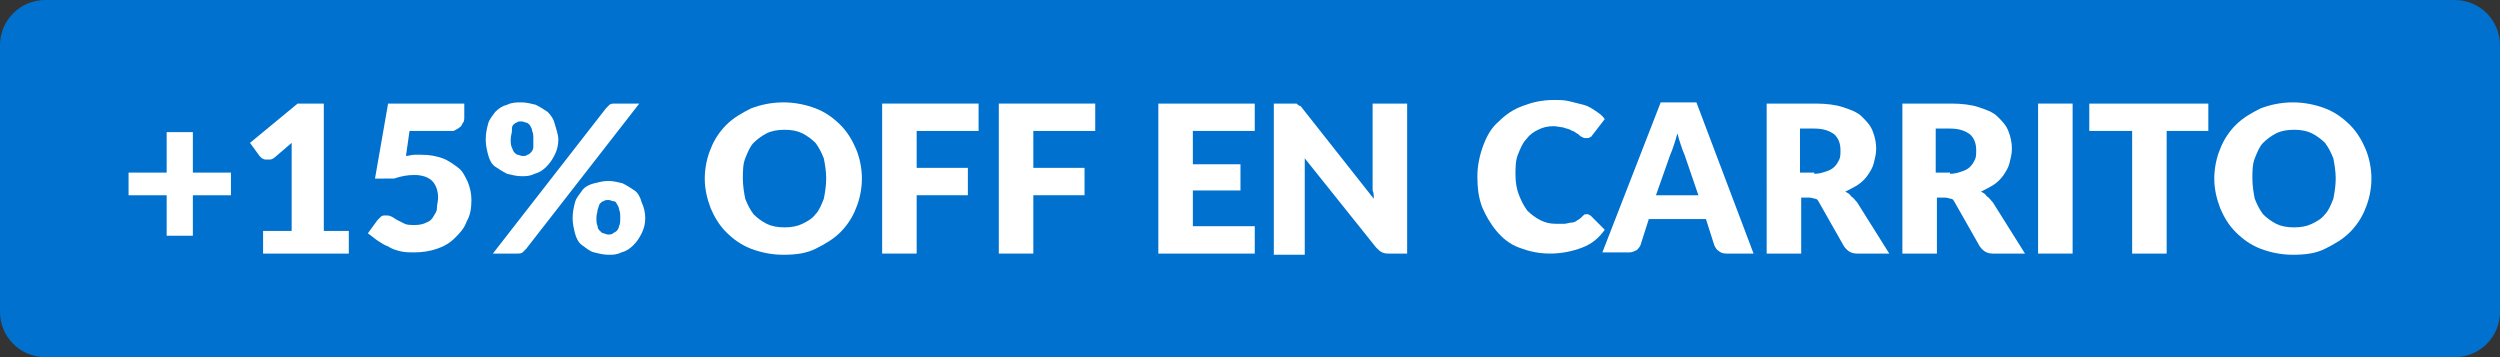 <?xml version="1.0" encoding="utf-8"?>
<!-- Generator: Adobe Illustrator 28.0.0, SVG Export Plug-In . SVG Version: 6.00 Build 0)  -->
<svg version="1.1" id="Capa_1" xmlns="http://www.w3.org/2000/svg" xmlns:xlink="http://www.w3.org/1999/xlink" x="0px" y="0px"
	 viewBox="0 0 210 30" style="enable-background:new 0 0 210 30;" xml:space="preserve">
<rect x="0" y="0" width="210" height="30" fill="#333333" stroke="none"/>
<style type="text/css">
	.st0{fill:#DD0021;}
	.st1{fill:#39C980;}
	.st2{fill:#FFFFFF;}
	.st3{fill:#00337C;}
	.st4{fill:#4737D5;}
	.st5{fill:#4235FA;}
	.st6{fill:#FF0000;}
	.st7{fill:#F37422;}
	.st8{fill:#0071CE;}
	.st9{fill:#0072CE;}
	.st10{fill:#FFCF00;}
	.st11{fill:#FFDE00;}
	.st12{fill:#EC0000;}
	.st13{fill:#56ABE1;}
	.st14{fill:url(#SVGID_1_);}
	.st15{fill:#00095B;}
	.st16{fill:#47BAEC;}
	.st17{fill:#4D4D4D;}
	.st18{fill:#0BA69C;}
	.st19{fill:none;stroke:#FFFFFF;stroke-linecap:round;stroke-linejoin:round;stroke-miterlimit:10;}
	.st20{fill:#5BB8D5;}
	.st21{fill:#FFFFFF;stroke:#006BB3;stroke-width:0.25;stroke-miterlimit:10;}
	.st22{fill:#E3051F;}
	.st23{fill:#006BB3;}
	.st24{fill:#1A3764;}
	.st25{fill:#CC001E;}
	.st26{clip-path:url(#SVGID_00000052077291904568250500000000401279252341170100_);fill:#FFFFFF;}
	.st27{clip-path:url(#SVGID_00000103260687902353851990000014137926383963628732_);fill:#FFFFFF;}
	.st28{fill:#FF2E4C;}
	.st29{fill:#135080;}
	.st30{fill:#115783;stroke:#115783;stroke-width:0.5;stroke-miterlimit:10;}
	.st31{fill:#2E74C9;}
	.st32{fill:#0073D1;}
	.st33{fill:#A8C0E9;}
	.st34{clip-path:url(#SVGID_00000129180491776834112010000002100698265173564054_);fill:#046BB2;}
	.st35{clip-path:url(#SVGID_00000000937233238260759990000006181867207340283822_);fill:#0072CE;}
	.st36{clip-path:url(#SVGID_00000041271506897368861630000013738436735270877104_);fill:#046BB2;}
	.st37{clip-path:url(#SVGID_00000027570176943698992320000011480880478874489022_);fill:#0072CE;}
	.st38{clip-path:url(#SVGID_00000172411950553945647170000000949654636348153218_);fill:#046BB2;}
	.st39{clip-path:url(#SVGID_00000022562444769289163920000018340207950905723069_);fill:#A8C0E9;}
	.st40{clip-path:url(#SVGID_00000019639952195250935920000004931888941854905767_);fill:#046BB2;}
	.st41{clip-path:url(#SVGID_00000005953195274968537140000003008402710440976517_);fill:#A8C0E9;}
	.st42{clip-path:url(#SVGID_00000136390125029468218700000001570709153880595123_);fill:#046BB2;}
	.st43{clip-path:url(#SVGID_00000115472380172755842170000000509691457667694490_);fill:#A8C0E9;}
	.st44{clip-path:url(#SVGID_00000043418781347677587990000013819077119329125532_);fill:#046BB2;}
	.st45{clip-path:url(#SVGID_00000096044865880714575360000000235396446334957490_);fill:#A8C0E9;}
	.st46{clip-path:url(#SVGID_00000102529404870453283180000013809003087460063377_);fill:#046BB2;}
	.st47{clip-path:url(#SVGID_00000075161111277609788950000018114257169493282700_);fill:#A8C0E9;}
	.st48{clip-path:url(#SVGID_00000183947922310970421770000009931335748843206278_);fill:#046BB2;}
	.st49{clip-path:url(#SVGID_00000061449423293941900990000010599089171982427008_);fill:#A8C0E9;}
	.st50{fill:#F8D306;}
	.st51{fill:#DB3B7F;}
	.st52{fill:#000935;}
	.st53{fill:#F4EF3B;}
	.st54{fill:#35287A;}
	.st55{fill:#00FF85;}
	.st56{fill:#00277A;}
	.st57{fill:#001D40;}
	.st58{fill:#D60021;}
	.st59{fill:#005DA6;}
	.st60{fill:#F4CF00;}
	.st61{fill:#0072C7;}
	.st62{fill:#FFFFFF;stroke:#C8C6C6;stroke-miterlimit:1;}
	.st63{fill:#A10202;}
	.st64{fill:#E90029;}
	.st65{fill:#82A3DF;}
	.st66{fill:#EF00B8;}
	.st67{fill:#0071C2;}
	.st68{fill:#BE3B00;}
	.st69{fill:#001C43;}
	.st70{fill:#003D69;}
	.st71{fill:#27BFC4;}
	.st72{fill:#FF5500;}
	.st73{fill:#F29315;}
	.st74{fill:#000400;}
	.st75{fill:#CEE400;}
	.st76{fill:#F950F0;}
	.st77{fill:#31BAEC;}
	.st78{fill:#CBE203;}
	.st79{fill:#0067FD;}
	.st80{fill:#ED00B6;}
	.st81{opacity:0.12;}
	.st82{fill:#9DA31C;}
	.st83{fill:#42B8D3;}
	.st84{fill:#FD9D08;}
	.st85{fill:#F4DA58;}
	.st86{fill:#232323;}
	.st87{fill:#37DD8A;}
	.st88{fill:#F458AA;}
	.st89{fill:#39DB88;}
	.st90{fill:#3C0D7D;}
	.st91{fill:#701CDD;}
	.st92{fill:#3F6FFA;}
	.st93{fill:#E80029;}
	.st94{fill:#00F170;}
	.st95{fill:#FFA200;}
	.st96{fill:#0056AF;}
	.st97{fill:#FFC733;}
	.st98{fill:#00A19B;}
	.st99{fill:#E00521;}
	.st100{fill:#FDC600;}
	.st101{fill:#56F0F0;}
	.st102{fill:#0072CA;}
	.st103{fill:none;}
	.st104{fill:#F9C200;}
	.st105{fill:url(#SVGID_00000160176983017616967500000004548869995817734318_);}
	.st106{fill:#FF9A00;}
	.st107{fill:#F5D62F;}
	.st108{fill:#5019FE;}
	.st109{fill:#0072CD;stroke:#FFFFFF;stroke-width:0.498;stroke-miterlimit:10;}
	.st110{fill:#1D1D1B;}
	.st111{fill:#EFF1F0;}
	.st112{fill:#0072CC;}
	.st113{fill:#010202;}
	.st114{fill:#A12FB6;}
	.st115{fill:#A92535;}
	.st116{fill:#0072CB;}
	.st117{fill:#EFAE2F;}
	.st118{fill:#E20521;}
	.st119{fill:#CFDCF3;}
	.st120{fill:#5F9AD6;}
	.st121{fill:#FEDF81;}
	.st122{fill:#A55F3E;}
	.st123{fill:#E1A510;}
	.st124{fill:#F8C148;}
	.st125{fill:#F34336;}
	.st126{fill:#A65F3E;}
	.st127{fill:#FA6400;}
	.st128{fill:#FFFFFF;stroke:#FFFFFF;stroke-miterlimit:10;}
	.st129{fill:#161616;}
	.st130{fill:#FF7500;}
	.st131{fill:#FE8E00;}
	.st132{fill:#C59361;}
	.st133{fill:#757575;}
	.st134{fill:#F5BB41;}
	.st135{fill:#98986A;}
	.st136{fill:#949369;}
	.st137{fill:#888767;}
	.st138{fill:#9C9C6B;}
	.st139{fill:#8D8C68;}
	.st140{fill:#A0A06C;}
	.st141{fill:#909069;}
	.st142{fill:#A4A46C;}
	.st143{fill:#807F65;}
	.st144{fill:#838366;}
	.st145{fill:#7B7A64;}
	.st146{fill:#767563;}
	.st147{fill:#6B6A60;}
	.st148{fill:#CBC990;}
	.st149{fill:#727162;}
	.st150{fill:#6F6F61;}
	.st151{fill:#DBDA91;}
	.st152{fill:#D3D291;}
	.st153{fill:#C1C092;}
	.st154{fill:#606057;}
	.st155{fill:#727272;}
	.st156{fill:#212121;}
	.st157{fill:#C0BE8F;}
	.st158{fill:#BAB98E;}
	.st159{fill:#B2B08C;}
	.st160{fill:#ABAA8B;}
	.st161{fill:#9F9E87;}
	.st162{fill:#A5A389;}
	.st163{fill:#8A8980;}
	.st164{fill:#80807A;}
	.st165{fill:#989785;}
	.st166{fill:#919182;}
	.st167{fill:#FEE26C;}
	.st168{fill:#232322;}
	.st169{fill:#3F3A3B;}
	.st170{stroke:#000000;stroke-width:1.316;stroke-miterlimit:10;}
	.st171{fill:#FBD600;}
	.st172{fill:#EA0029;}
	.st173{fill:#0072C3;}
	.st174{fill:#4737D8;}
	.st175{fill:url(#SVGID_00000096056420678168905280000016667599480116351665_);}
	.st176{fill:url(#SVGID_00000086670013923038229610000018378093150045981079_);}
	.st177{fill:#FF9F06;}
	.st178{fill:#F158A7;}
	.st179{fill:#F1D859;}
	.st180{fill:#000033;}
	.st181{fill:#4737D8;stroke:#4737D8;stroke-width:0.5;stroke-miterlimit:10;}
	.st182{fill:#4737C6;}
	.st183{fill:#DF5895;}
	.st184{fill:#DFC659;}
	.st185{fill:#39D885;}
	.st186{fill:#F1F3F2;}
	.st187{fill:#FAB81D;}
	.st188{fill:#FBB91E;}
	.st189{fill:#FBB91F;}
	.st190{fill:#FBBA1E;}
	.st191{fill:#FAB91D;}
	.st192{fill:#FBBA1F;}
	.st193{fill:#FCBD26;}
	.st194{fill:#FBBE29;}
	.st195{fill:#F6BF28;}
	.st196{fill:#F7BF26;}
	.st197{fill:#FCBE25;}
	.st198{fill:#FCC22E;}
	.st199{fill:#F8B821;}
	.st200{fill:#FDCA39;}
	.st201{fill:#F4BA1D;}
	.st202{fill:#F7B61F;}
	.st203{fill:#F6C232;}
	.st204{fill:#F5BA1C;}
	.st205{fill:#F8C430;}
	.st206{fill:#F7B721;}
	.st207{fill:#F8B720;}
	.st208{fill:#F9CA3F;}
	.st209{fill:#F7C029;}
	.st210{fill:#FDBF29;}
	.st211{fill:#F6B61F;}
	.st212{fill:#F6BB1F;}
	.st213{fill:#F2BA23;}
	.st214{fill:#F6C02D;}
	.st215{fill:#FBBD2C;}
	.st216{fill:#FBBD2B;}
	.st217{fill:#FABD2B;}
	.st218{fill:#F5B723;}
	.st219{fill:#F6B622;}
	.st220{fill:#FABD2C;}
	.st221{fill:#FBC02A;}
	.st222{fill:#FBBD2D;}
	.st223{fill:#F3BC2A;}
	.st224{fill:#F3B826;}
	.st225{fill:#FAC12F;}
	.st226{fill:#FBBE2D;}
	.st227{fill:#F8BF30;}
	.st228{fill:#F1B923;}
	.st229{fill:#F3BE2F;}
	.st230{fill:#EEB620;}
	.st231{fill:#FBBE31;}
	.st232{fill:#EFB927;}
	.st233{fill:#EFB620;}
	.st234{fill:#F0B822;}
	.st235{fill:#F5B623;}
	.st236{fill:#F6B724;}
	.st237{fill:#F4BB28;}
	.st238{fill:#F3B625;}
	.st239{fill:#F7B71A;}
	.st240{fill:#FBBA21;}
	.st241{fill:#F9BB22;}
	.st242{fill:#F6B720;}
	.st243{fill:#F6BA20;}
	.st244{fill:#FBC223;}
	.st245{fill:#FABE22;}
	.st246{fill:#FBBC20;}
	.st247{fill:#FBBA22;}
	.st248{fill:#F8BC27;}
	.st249{fill:#F9C432;}
	.st250{fill:#FCC52B;}
	.st251{fill:#F8B721;}
	.st252{fill:#FBC730;}
	.st253{fill:#FBC537;}
	.st254{fill:#F6BE2E;}
	.st255{fill:#FCBF21;}
	.st256{fill:#FAC022;}
	.st257{fill:#F7BB25;}
	.st258{fill:#FCBE2C;}
	.st259{fill:#F4B41F;}
	.st260{fill:#FCBD27;}
	.st261{fill:#F8BA24;}
	.st262{fill:#F5B718;}
	.st263{fill:#F5B91B;}
	.st264{fill:#F4B71A;}
	.st265{fill:#FABE25;}
	.st266{fill:#F7C02D;}
	.st267{fill:#FBDD5F;}
	.st268{fill:#FDCF40;}
	.st269{fill:#FCD74E;}
	.st270{fill:#FCDA58;}
	.st271{fill:#FCDA52;}
	.st272{fill:#FDC632;}
	.st273{fill:#FBD145;}
	.st274{fill:#F8BC25;}
	.st275{fill:#FCBB21;}
	.st276{fill:#FCBD25;}
	.st277{fill:#FBC435;}
	.st278{fill:#F3B624;}
	.st279{fill:#FAC837;}
	.st280{fill:#FAC940;}
	.st281{fill:#F7C32E;}
	.st282{fill:#F5BD22;}
	.st283{fill:#F2BE2B;}
	.st284{fill:#F7C533;}
	.st285{fill:#FBC22B;}
	.st286{fill:#FBC432;}
	.st287{fill:#FBC12A;}
	.st288{fill:#FCBE26;}
	.st289{fill:#F9BD29;}
	.st290{fill:#FCC132;}
	.st291{fill:#FDD448;}
	.st292{fill:#F7B519;}
	.st293{fill:#F4C839;}
	.st294{fill:#F1B61B;}
	.st295{fill:#FBBD2A;}
	.st296{fill:#F8C836;}
	.st297{fill:#F7C93A;}
	.st298{fill:#F6C83A;}
	.st299{fill:#FCC02B;}
	.st300{fill:#FCBC25;}
	.st301{fill:#F5BD24;}
	.st302{fill:#EBB620;}
	.st303{fill:#EEB315;}
	.st304{fill:#F8CA38;}
	.st305{fill:#EFC02E;}
	.st306{fill:#F8C734;}
	.st307{fill:#F3C433;}
	.st308{fill:#F8BB26;}
	.st309{fill:#FCC233;}
	.st310{fill:#FBBC26;}
	.st311{fill:#FABC2B;}
	.st312{fill:#F4B91E;}
	.st313{fill:#F6BB21;}
	.st314{fill:#FBC73E;}
	.st315{fill:#F7D047;}
	.st316{fill:#F2B41A;}
	.st317{fill:#F4B51E;}
	.st318{fill:#F7BB29;}
	.st319{fill:#FCBB22;}
	.st320{fill:#F6BA25;}
	.st321{fill:#F6BD25;}
	.st322{fill:#FAC02A;}
	.st323{fill:#FAC030;}
	.st324{fill:#F2BA29;}
	.st325{fill:#FBC437;}
	.st326{fill:#F6B71B;}
	.st327{fill:#F8BC23;}
	.st328{fill:#F8BA20;}
	.st329{fill:#F8BE2D;}
	.st330{fill:#F9BF30;}
	.st331{fill:#F9BF2E;}
	.st332{fill:#F1B31D;}
	.st333{fill:#FBBC24;}
	.st334{fill:#FBC028;}
	.st335{fill:#F6BF2B;}
	.st336{fill:#FCC837;}
	.st337{fill:#F5B41E;}
	.st338{fill:#FBC233;}
	.st339{fill:#FCBB24;}
	.st340{fill:#FBC73C;}
	.st341{fill:#FBCE45;}
	.st342{fill:#FBBC2B;}
	.st343{fill:#FAC938;}
	.st344{fill:#FABD2D;}
	.st345{fill:#F5C63D;}
	.st346{fill:#FCC224;}
	.st347{fill:#F7C026;}
	.st348{fill:#FCC627;}
	.st349{fill:#E8A80C;}
	.st350{fill:#F7C02C;}
	.st351{fill:#FCC331;}
	.st352{fill:#FCC635;}
	.st353{fill:#FCC12C;}
	.st354{fill:#FCC02C;}
	.st355{fill:#FBC436;}
	.st356{fill:#F3B515;}
	.st357{fill:#F4BC23;}
	.st358{fill:#F5BD27;}
	.st359{fill:#FBC42E;}
	.st360{fill:#FBCC41;}
	.st361{fill:#F7C73C;}
	.st362{fill:#F2C137;}
	.st363{fill:#F1B823;}
	.st364{fill:#FCE26C;}
	.st365{fill:#FCE066;}
	.st366{fill:#F9C638;}
	.st367{fill:#FACB3E;}
	.st368{fill:#FCC431;}
	.st369{fill:#F8C02F;}
	.st370{fill:#FBC941;}
	.st371{fill:#FACB3B;}
	.st372{fill:#FACC43;}
	.st373{fill:#EFC136;}
	.st374{fill:#ECB823;}
	.st375{fill:#E8B82A;}
	.st376{fill:#F9CC3D;}
	.st377{fill:#F8CC3F;}
	.st378{fill:#FBC837;}
	.st379{fill:#F3B521;}
	.st380{fill:#FBBE2F;}
	.st381{fill:#F1B014;}
	.st382{fill:#F9CE46;}
	.st383{fill:#EAB41C;}
	.st384{fill:#EAB013;}
	.st385{fill:#F9CB3B;}
	.st386{fill:#F9CE3F;}
	.st387{fill:#F7CD42;}
	.st388{fill:#F3B014;}
	.st389{fill:#EBBA27;}
	.st390{fill:#E5B31C;}
	.st391{fill:#ECAB0F;}
	.st392{fill:#E4AE13;}
	.st393{fill:#FACF42;}
	.st394{fill:#F9CC3C;}
	.st395{fill:#F1C435;}
	.st396{fill:#FCC12B;}
	.st397{fill:#FCC234;}
	.st398{fill:#F4B826;}
	.st399{fill:#FBC639;}
	.st400{fill:#FCC535;}
	.st401{fill:#F8C138;}
	.st402{fill:#F4B82A;}
	.st403{fill:#FBC029;}
	.st404{fill:#F8BF2E;}
	.st405{fill:#F3B221;}
	.st406{fill:#FBE577;}
	.st407{fill:#F3BA23;}
	.st408{fill:#F5B91E;}
	.st409{fill:#FAD852;}
	.st410{fill:#F9D449;}
	.st411{fill:#F9D247;}
	.st412{fill:#F4B517;}
	.st413{fill:#F6BA26;}
	.st414{fill:#F6BB27;}
	.st415{fill:#F8BF28;}
	.st416{fill:#FAC029;}
	.st417{fill:#FAC131;}
	.st418{fill:#F6C12E;}
	.st419{fill:#F9C12E;}
	.st420{fill:#F6BB22;}
	.st421{fill:#F6BD26;}
	.st422{fill:#F1B21D;}
	.st423{fill:#F2B622;}
	.st424{fill:#FAC12B;}
	.st425{fill:#BB8A01;}
	.st426{fill:#C99401;}
	.st427{fill:#FAC32C;}
	.st428{fill:#FBC729;}
	.st429{fill:#FAC835;}
	.st430{fill:#FAC536;}
	.st431{fill:#F5C22E;}
	.st432{fill:#FCCD42;}
	.st433{fill:#F4C12F;}
	.st434{fill:#ECAB10;}
	.st435{fill:#E6A70C;}
	.st436{fill:#CD9C10;}
	.st437{fill:#FCCE3A;}
	.st438{fill:#FCD143;}
	.st439{fill:#FCD34F;}
	.st440{fill:#FBD14D;}
	.st441{fill:#F3B723;}
	.st442{fill:#FBB921;}
	.st443{fill:#FBC629;}
	.st444{fill:#FCC92C;}
	.st445{fill:#F9C62C;}
	.st446{fill:#E3A408;}
	.st447{fill:#E6A60A;}
	.st448{fill:#D99D01;}
	.st449{fill:#FCC72F;}
	.st450{fill:#BA8A01;}
	.st451{fill:#FCC736;}
	.st452{fill:#C39001;}
	.st453{fill:#D09801;}
	.st454{fill:#FBC330;}
	.st455{fill:#FCC941;}
	.st456{fill:#F6C131;}
	.st457{fill:#F5BE2D;}
	.st458{fill:#FBD149;}
	.st459{fill:#FCCE3F;}
	.st460{fill:#F9D14D;}
	.st461{fill:#F7CE4B;}
	.st462{fill:#F7C437;}
	.st463{fill:#F8CA41;}
	.st464{fill:#FCEA8B;}
	.st465{fill:#FBEC95;}
	.st466{fill:#FBE781;}
	.st467{fill:#FCC93D;}
	.st468{fill:#F3BE2C;}
	.st469{fill:#FAD24D;}
	.st470{fill:#FCCB3C;}
	.st471{fill:#F8C83C;}
	.st472{fill:#FCD34D;}
	.st473{fill:#FCD047;}
	.st474{fill:#FCCE42;}
	.st475{fill:#F4CB40;}
	.st476{fill:#E0AC15;}
	.st477{fill:#E5AF16;}
	.st478{fill:#E2AB0F;}
	.st479{fill:#DFAB11;}
	.st480{fill:#E2AF16;}
	.st481{fill:#DEA70A;}
	.st482{fill:#F8D045;}
	.st483{fill:#FCC32F;}
	.st484{fill:#FBBF2A;}
	.st485{fill:#FBC736;}
	.st486{fill:#FBC433;}
	.st487{fill:#FBC93E;}
	.st488{fill:#FAC93A;}
	.st489{fill:#FCC840;}
	.st490{fill:#FCC83A;}
	.st491{fill:#FCCA44;}
	.st492{fill:#FBC640;}
	.st493{fill:#FCC742;}
	.st494{fill:#FCC841;}
	.st495{fill:#FCCA46;}
	.st496{fill:#FAC12D;}
	.st497{fill:#FAC431;}
	.st498{fill:#FAEE9F;}
	.st499{fill:#F2BB2B;}
	.st500{fill:#F0BA2A;}
	.st501{fill:#F6C034;}
	.st502{fill:#FAD54A;}
	.st503{fill:#FADC59;}
	.st504{fill:#F9DB5C;}
	.st505{fill:#F6D24F;}
	.st506{fill:#F7DA5E;}
	.st507{fill:#FAD751;}
	.st508{fill:#EFB11B;}
	.st509{fill:#EFB21B;}
	.st510{fill:#F7C12C;}
	.st511{fill:#FAC432;}
	.st512{fill:#F7C735;}
	.st513{fill:#F4CC40;}
	.st514{fill:#F6C835;}
	.st515{fill:#FBC83F;}
	.st516{fill:#FCC633;}
	.st517{fill:#F6C63A;}
	.st518{fill:#B48605;}
	.st519{fill:#B88905;}
	.st520{fill:#B68703;}
	.st521{fill:#D6A104;}
	.st522{fill:#DBA105;}
	.st523{fill:#FBC32F;}
	.st524{fill:#FBC92E;}
	.st525{fill:#FBCC32;}
	.st526{fill:#F3BE28;}
	.st527{fill:#F5BD2E;}
	.st528{fill:#E0A408;}
	.st529{fill:#FAD14B;}
	.st530{fill:#FCD142;}
	.st531{fill:#FCD55A;}
	.st532{fill:#FAD55A;}
	.st533{fill:#FBD256;}
	.st534{fill:#FAD35F;}
	.st535{fill:#FCCD31;}
	.st536{fill:#FCD035;}
	.st537{fill:#FDCA31;}
	.st538{fill:#FBCC30;}
	.st539{fill:#F9CE37;}
	.st540{fill:#DDA104;}
	.st541{fill:#FCC533;}
	.st542{fill:#FCC92F;}
	.st543{fill:#B48604;}
	.st544{fill:#B58806;}
	.st545{fill:#CA9401;}
	.st546{fill:#F3C136;}
	.st547{fill:#F3C033;}
	.st548{fill:#F6C136;}
	.st549{fill:#FBD551;}
	.st550{fill:#F8D151;}
	.st551{fill:#F8D254;}
	.st552{fill:#F8CB44;}
	.st553{fill:#F8CE47;}
	.st554{fill:#F6C63C;}
	.st555{fill:#F8C940;}
	.st556{fill:#FAE782;}
	.st557{fill:#FAD04D;}
	.st558{fill:#FBD960;}
	.st559{fill:#FCD452;}
	.st560{fill:#F6CC44;}
	.st561{fill:#FCCB3E;}
	.st562{fill:#FCCF49;}
	.st563{fill:#FCDA56;}
	.st564{fill:#FCD751;}
	.st565{fill:#FCD657;}
	.st566{fill:#F6D04B;}
	.st567{fill:#F9D04B;}
	.st568{fill:#DCA60A;}
	.st569{fill:#E0A308;}
	.st570{fill:#DCA80A;}
	.st571{fill:#F5BD2F;}
	.st572{fill:#F9C534;}
	.st573{fill:#F5C439;}
	.st574{fill:#FBCD42;}
	.st575{fill:#FACC3C;}
	.st576{fill:#FCCD4B;}
	.st577{fill:#FCCF46;}
	.st578{fill:#F7C332;}
	.st579{fill:#F5C131;}
	.st580{fill:#F6C43B;}
	.st581{fill:#EEB92B;}
	.st582{fill:#FBDF5F;}
	.st583{fill:#FBE063;}
	.st584{fill:#F8E06A;}
	.st585{fill:#F2D459;}
	.st586{fill:#FADA58;}
	.st587{fill:#F1CD47;}
	.st588{fill:#F9DD61;}
	.st589{fill:#FAE56F;}
	.st590{fill:#F9E068;}
	.st591{fill:#FAC736;}
	.st592{fill:#FCCC45;}
	.st593{fill:#FACB3C;}
	.st594{fill:#F8CB3B;}
	.st595{fill:#FBD53E;}
	.st596{fill:#F9CE41;}
	.st597{fill:#FCDB45;}
	.st598{fill:#F7D752;}
	.st599{fill:#F2C034;}
	.st600{fill:#FCC838;}
	.st601{fill:#FBCB3D;}
	.st602{fill:#FCD04B;}
	.st603{fill:#FBCF43;}
	.st604{fill:#B98800;}
	.st605{fill:#B88800;}
	.st606{fill:#D8A203;}
	.st607{fill:#D99E03;}
	.st608{fill:#FBD44F;}
	.st609{fill:#FCD55B;}
	.st610{fill:#F3C837;}
	.st611{fill:#FCD667;}
	.st612{fill:#FDD660;}
	.st613{fill:#FCD86A;}
	.st614{fill:#FBD666;}
	.st615{fill:#FCD66C;}
	.st616{fill:#F7BE2C;}
	.st617{fill:#FCCD35;}
	.st618{fill:#FCD13C;}
	.st619{fill:#FDCB35;}
	.st620{fill:#FCD136;}
	.st621{fill:#FCCB3D;}
	.st622{fill:#FAD65D;}
	.st623{fill:#F9D24C;}
	.st624{fill:#FBD652;}
	.st625{fill:#FAD556;}
	.st626{fill:#F9D45A;}
	.st627{fill:#F6CA42;}
	.st628{fill:#F3C237;}
	.st629{fill:#EEBD32;}
	.st630{fill:#F2C23B;}
	.st631{fill:#FDDE62;}
	.st632{fill:#FBDC5C;}
	.st633{fill:#F9D864;}
	.st634{fill:#FADB6B;}
	.st635{fill:#FDDE67;}
	.st636{fill:#FBDB69;}
	.st637{fill:#FCDB60;}
	.st638{fill:#F3CC47;}
	.st639{fill:#F4C63F;}
	.st640{fill:#FCD753;}
	.st641{fill:#FCD44D;}
	.st642{fill:#FBDA5E;}
	.st643{fill:#FCCF44;}
	.st644{fill:#F4C239;}
	.st645{fill:#FCC634;}
	.st646{fill:#FDC93B;}
	.st647{fill:#FCC330;}
	.st648{fill:#FCC83E;}
	.st649{fill:#F4BA2B;}
	.st650{fill:#F4BC2C;}
	.st651{fill:#F9CD47;}
	.st652{fill:#FBD147;}
	.st653{fill:#FBCE46;}
	.st654{fill:#FCD151;}
	.st655{fill:#FCD251;}
	.st656{fill:#FCD14C;}
	.st657{fill:#F2C239;}
	.st658{fill:#EFBA2F;}
	.st659{fill:#FBE368;}
	.st660{fill:#F9E67B;}
	.st661{fill:#FAE678;}
	.st662{fill:#FCE979;}
	.st663{fill:#FBE873;}
	.st664{fill:#F8CC43;}
	.st665{fill:#FBD54B;}
	.st666{fill:#F9D54D;}
	.st667{fill:#FCD044;}
	.st668{fill:#F7CB3C;}
	.st669{fill:#FBD84C;}
	.st670{fill:#FBD246;}
	.st671{fill:#FADE4F;}
	.st672{fill:#F9E057;}
	.st673{fill:#FAE364;}
	.st674{fill:#F9DC5A;}
	.st675{fill:#FAD954;}
	.st676{fill:#F5DC5B;}
	.st677{fill:#FDC430;}
	.st678{fill:#FDC634;}
	.st679{fill:#FCD447;}
	.st680{fill:#FCD248;}
	.st681{fill:#FCC73E;}
	.st682{fill:#F9C232;}
	.st683{fill:#F4D067;}
	.st684{fill:#FBC937;}
	.st685{fill:#F5C331;}
	.st686{fill:#F9D75E;}
	.st687{fill:#FBD44C;}
	.st688{fill:#FBD54F;}
	.st689{fill:#F0C239;}
	.st690{fill:#FCDF67;}
	.st691{fill:#FADB66;}
	.st692{fill:#FADE71;}
	.st693{fill:#FCE174;}
	.st694{fill:#FBDF6B;}
	.st695{fill:#FDE26D;}
	.st696{fill:#FDE269;}
	.st697{fill:#FCD559;}
	.st698{fill:#F9D255;}
	.st699{fill:#F8C436;}
	.st700{fill:#FCCC3F;}
	.st701{fill:#F8D04C;}
	.st702{fill:#FCD454;}
	.st703{fill:#FCD45B;}
	.st704{fill:#FCD45C;}
	.st705{fill:#FBD361;}
	.st706{fill:#FCEB7F;}
	.st707{fill:#F3DE6E;}
	.st708{fill:#F3E073;}
	.st709{fill:#FCD850;}
	.st710{fill:#FCD954;}
	.st711{fill:#FDC93A;}
	.st712{fill:#FCCE40;}
	.st713{fill:#FCDF58;}
	.st714{fill:#FCD84F;}
	.st715{fill:#F4CA3D;}
	.st716{fill:#FBD64C;}
	.st717{fill:#FCE35F;}
	.st718{fill:#FCE767;}
	.st719{fill:#F8E15F;}
	.st720{fill:#FBDF5E;}
	.st721{fill:#FBE66B;}
	.st722{fill:#FDE163;}
	.st723{fill:#F7E26B;}
	.st724{fill:#FADE64;}
	.st725{fill:#FDE873;}
	.st726{fill:#FBE970;}
	.st727{fill:#FCDD5A;}
	.st728{fill:#FBD656;}
	.st729{fill:#FADF77;}
	.st730{fill:#FBE172;}
	.st731{fill:#FBE679;}
	.st732{fill:#FCE474;}
	.st733{fill:#FAE17D;}
	.st734{fill:#FCE47E;}
	.st735{fill:#FCD75F;}
	.st736{fill:#F6D25B;}
	.st737{fill:#FBD760;}
	.st738{fill:#FBD65B;}
	.st739{fill:#F7CC46;}
	.st740{fill:#F8C93C;}
	.st741{fill:#FCD560;}
	.st742{fill:#FBD765;}
	.st743{fill:#FCD666;}
	.st744{fill:#F8D56B;}
	.st745{fill:#FCD872;}
	.st746{fill:#FCED85;}
	.st747{fill:#F9D95C;}
	.st748{fill:#FBD245;}
	.st749{fill:#FCD247;}
	.st750{fill:#F5D249;}
	.st751{fill:#FCD953;}
	.st752{fill:#FCD44C;}
	.st753{fill:#FCDE5C;}
	.st754{fill:#F4DC59;}
	.st755{fill:#FBE96B;}
	.st756{fill:#FDE365;}
	.st757{fill:#FCE673;}
	.st758{fill:#FBD654;}
	.st759{fill:#FCEB76;}
	.st760{fill:#FBED77;}
	.st761{fill:#F3CD4D;}
	.st762{fill:#FAE37A;}
	.st763{fill:#FBE57E;}
	.st764{fill:#FCE580;}
	.st765{fill:#FAE383;}
	.st766{fill:#FAE689;}
	.st767{fill:#FCE988;}
	.st768{fill:#F9D462;}
	.st769{fill:#FBD866;}
	.st770{fill:#F3CF57;}
	.st771{fill:#F3CE51;}
	.st772{fill:#FCDA70;}
	.st773{fill:#F4D367;}
	.st774{fill:#FCD86B;}
	.st775{fill:#FBDB77;}
	.st776{fill:#FBDB73;}
	.st777{fill:#FCDA76;}
	.st778{fill:#FBEE7C;}
	.st779{fill:#FBE784;}
	.st780{fill:#FBE982;}
	.st781{fill:#FCE993;}
	.st782{fill:#FCE98B;}
	.st783{fill:#F8E790;}
	.st784{fill:#FCEB8D;}
	.st785{fill:#F3E487;}
	.st786{fill:#FCED94;}
	.st787{fill:#F3D36D;}
	.st788{fill:#F8E88F;}
	.st789{fill:#FCEB9E;}
	.st790{fill:#FCEE9A;}
	.st791{fill:#FBEA98;}
	.st792{fill:#FAEA94;}
	.st793{fill:#FBECA2;}
	.st794{fill:#F8E798;}
	.st795{fill:#F8E99C;}
	.st796{fill:#FBEC96;}
	.st797{fill:#FCEFA0;}
	.st798{fill:#FCED98;}
	.st799{fill:#FDEFA9;}
	.st800{fill:#F9EDA2;}
	.st801{fill:#FDF1A6;}
	.st802{fill:#F9EA9C;}
	.st803{fill:#FCF0AF;}
	.st804{fill:#FAF0AA;}
	.st805{fill:#F4E79E;}
	.st806{fill:#F3E49A;}
	.st807{fill:#F4E594;}
	.st808{fill:#FDF3AE;}
	.st809{fill:#FDF2B4;}
	.st810{fill:#FBF0A7;}
	.st811{fill:#FDF4B3;}
	.st812{fill:#F3E7A0;}
	.st813{fill:#FDF4B7;}
	.st814{fill:#FEF5BB;}
	.st815{fill:#FDF7BD;}
	.st816{fill:#FDF7C1;}
	.st817{fill:#FEF8C6;}
	.st818{fill:#FC0006;}
	.st819{fill:#FCD735;}
	.st820{fill:#F3B300;}
	.st821{fill:#FEED58;}
</style>
<path class="st8" d="M3.8,0h202.4c2.1,0,3.8,1.7,3.8,3.8v22.4c0,2.1-1.7,3.8-3.8,3.8H3.8C1.7,30,0,28.3,0,26.2V3.8
	C0,1.7,1.7,0,3.8,0z"/>
<g>
	<g>
		<path class="st2" d="M19.4,16.4h-3.2v3.4H14v-3.4h-3.2v-1.9H14v-3.4h2.2v3.4h3.2V16.4z"/>
		<path class="st2" d="M29.3,19.4v1.9h-7.2v-1.9h2.4V13c0-0.2,0-0.3,0-0.5c0-0.2,0-0.3,0-0.5l-1.4,1.2c-0.1,0.1-0.3,0.2-0.4,0.2
			s-0.2,0-0.4,0s-0.2-0.1-0.3-0.1c-0.1-0.1-0.1-0.1-0.2-0.2L21,12L25,8.7h2.2v10.7H29.3z"/>
		<path class="st2" d="M34.1,13.1c0.2,0,0.5-0.1,0.7-0.1s0.4,0,0.6,0c0.7,0,1.2,0.1,1.8,0.3c0.5,0.2,0.9,0.5,1.3,0.8
			s0.6,0.8,0.8,1.2c0.2,0.5,0.3,1,0.3,1.5c0,0.7-0.1,1.3-0.4,1.8c-0.2,0.6-0.6,1-1,1.4c-0.4,0.4-0.9,0.7-1.5,0.9
			c-0.6,0.2-1.2,0.3-1.9,0.3c-0.4,0-0.8,0-1.2-0.1c-0.4-0.1-0.7-0.2-1-0.4c-0.3-0.1-0.6-0.3-0.9-0.5c-0.3-0.2-0.5-0.4-0.8-0.6
			l0.8-1.1c0.1-0.1,0.2-0.2,0.3-0.3c0.1-0.1,0.2-0.1,0.4-0.1c0.2,0,0.3,0,0.5,0.1c0.2,0.1,0.3,0.2,0.5,0.3c0.2,0.1,0.4,0.2,0.6,0.3
			c0.2,0.1,0.5,0.1,0.9,0.1c0.4,0,0.7-0.1,0.9-0.2c0.3-0.1,0.5-0.3,0.6-0.5s0.3-0.4,0.3-0.7s0.1-0.6,0.1-0.9c0-0.6-0.2-1.1-0.5-1.4
			c-0.3-0.3-0.8-0.5-1.5-0.5c-0.6,0-1.1,0.1-1.7,0.3L31.5,15l1.1-6.3H39v1.1c0,0.2,0,0.4-0.1,0.5s-0.1,0.3-0.3,0.4
			c-0.1,0.1-0.3,0.2-0.5,0.3C38,11,37.7,11,37.4,11h-3L34.1,13.1z"/>
		<path class="st2" d="M46.9,11.7c0,0.5-0.1,0.9-0.3,1.3c-0.2,0.4-0.4,0.7-0.7,1c-0.3,0.3-0.6,0.5-1,0.6c-0.4,0.2-0.7,0.2-1.1,0.2
			c-0.4,0-0.8-0.1-1.2-0.2c-0.4-0.2-0.7-0.4-1-0.6s-0.5-0.6-0.6-1s-0.2-0.8-0.2-1.3c0-0.5,0.1-0.9,0.2-1.3s0.4-0.7,0.6-1
			c0.3-0.3,0.6-0.5,1-0.6c0.4-0.2,0.8-0.2,1.2-0.2s0.8,0.1,1.2,0.2c0.4,0.2,0.7,0.4,1,0.6c0.3,0.3,0.5,0.6,0.6,1
			S46.9,11.3,46.9,11.7z M50.9,9.1c0.1-0.1,0.2-0.2,0.3-0.3c0.1-0.1,0.3-0.1,0.5-0.1h2l-9.5,12.2c-0.1,0.1-0.2,0.2-0.3,0.3
			s-0.3,0.1-0.5,0.1h-2L50.9,9.1z M44.8,11.7c0-0.3,0-0.5-0.1-0.7c0-0.2-0.1-0.3-0.2-0.5c-0.1-0.1-0.2-0.2-0.3-0.2
			c-0.1,0-0.2-0.1-0.4-0.1s-0.3,0-0.4,0.1c-0.1,0-0.2,0.1-0.3,0.2S43,10.8,43,11c0,0.2-0.1,0.4-0.1,0.7c0,0.3,0,0.5,0.1,0.7
			s0.1,0.3,0.2,0.4c0.1,0.1,0.2,0.2,0.3,0.2c0.1,0,0.2,0.1,0.4,0.1s0.3,0,0.4-0.1c0.1,0,0.2-0.1,0.3-0.2c0.1-0.1,0.2-0.3,0.2-0.4
			S44.8,12,44.8,11.7z M54.2,18.3c0,0.5-0.1,0.9-0.3,1.3c-0.2,0.4-0.4,0.7-0.7,1s-0.6,0.5-1,0.6c-0.4,0.2-0.7,0.2-1.1,0.2
			c-0.4,0-0.8-0.1-1.2-0.2s-0.7-0.4-1-0.6s-0.5-0.6-0.6-1s-0.2-0.8-0.2-1.3c0-0.5,0.1-0.9,0.2-1.3s0.4-0.7,0.6-1s0.6-0.5,1-0.6
			s0.8-0.2,1.2-0.2c0.4,0,0.8,0.1,1.2,0.2c0.4,0.2,0.7,0.4,1,0.6s0.5,0.6,0.6,1C54.1,17.4,54.2,17.9,54.2,18.3z M52.1,18.3
			c0-0.3,0-0.5-0.1-0.7c0-0.2-0.1-0.3-0.2-0.5s-0.2-0.2-0.3-0.2c-0.1,0-0.2-0.1-0.4-0.1c-0.1,0-0.3,0-0.4,0.1
			c-0.1,0-0.2,0.1-0.3,0.2c-0.1,0.1-0.1,0.3-0.2,0.5c0,0.2-0.1,0.4-0.1,0.7c0,0.3,0,0.5,0.1,0.7c0,0.2,0.1,0.3,0.2,0.4
			c0.1,0.1,0.2,0.2,0.3,0.2s0.2,0.1,0.4,0.1c0.1,0,0.3,0,0.4-0.1s0.2-0.1,0.3-0.2c0.1-0.1,0.2-0.3,0.2-0.4
			C52.1,18.8,52.1,18.6,52.1,18.3z"/>
		<path class="st2" d="M72.4,15c0,0.9-0.2,1.8-0.5,2.5c-0.3,0.8-0.8,1.5-1.3,2c-0.6,0.6-1.3,1-2.1,1.4s-1.7,0.5-2.7,0.5
			c-1,0-1.9-0.2-2.7-0.5c-0.8-0.3-1.5-0.8-2.1-1.4c-0.6-0.6-1-1.3-1.3-2c-0.3-0.8-0.5-1.6-0.5-2.5c0-0.9,0.2-1.8,0.5-2.5
			c0.3-0.8,0.8-1.5,1.3-2c0.6-0.6,1.3-1,2.1-1.4c0.8-0.3,1.7-0.5,2.7-0.5c1,0,1.9,0.2,2.7,0.5s1.5,0.8,2.1,1.4c0.6,0.6,1,1.3,1.3,2
			C72.2,13.2,72.4,14.1,72.4,15z M69.4,15c0-0.6-0.1-1.2-0.2-1.7c-0.2-0.5-0.4-0.9-0.7-1.3c-0.3-0.3-0.7-0.6-1.1-0.8
			c-0.4-0.2-0.9-0.3-1.5-0.3c-0.6,0-1.1,0.1-1.5,0.3c-0.4,0.2-0.8,0.5-1.1,0.8c-0.3,0.3-0.5,0.8-0.7,1.3c-0.2,0.5-0.2,1.1-0.2,1.7
			c0,0.6,0.1,1.2,0.2,1.7c0.2,0.5,0.4,0.9,0.7,1.3c0.3,0.3,0.7,0.6,1.1,0.8c0.4,0.2,0.9,0.3,1.5,0.3c0.6,0,1.1-0.1,1.5-0.3
			c0.4-0.2,0.8-0.4,1.1-0.8c0.3-0.3,0.5-0.8,0.7-1.3C69.3,16.2,69.4,15.6,69.4,15z"/>
		<path class="st2" d="M77,10.9v3.2h4.3v2.3H77v4.9h-2.9V8.7h8.1v2.3H77z"/>
		<path class="st2" d="M86.8,10.9v3.2h4.3v2.3h-4.3v4.9h-2.9V8.7H92v2.3H86.8z"/>
		<path class="st2" d="M100.2,10.9v2.9h4V16h-4v3h5.2v2.3h-8.1V8.7h8.1v2.3H100.2z"/>
		<path class="st2" d="M118.2,8.7v12.6h-1.5c-0.2,0-0.4,0-0.6-0.1c-0.2-0.1-0.3-0.2-0.5-0.4l-6-7.5c0,0.2,0,0.4,0,0.7s0,0.4,0,0.6
			v6.8h-2.6V8.7h1.5c0.1,0,0.2,0,0.3,0c0.1,0,0.2,0,0.2,0.1c0.1,0,0.1,0.1,0.2,0.1s0.1,0.1,0.2,0.2l6,7.6c0-0.2,0-0.5-0.1-0.7
			c0-0.2,0-0.4,0-0.6V8.7H118.2z"/>
		<path class="st2" d="M133.2,18c0.1,0,0.1,0,0.2,0c0.1,0,0.1,0.1,0.2,0.1l1.2,1.2c-0.5,0.7-1.1,1.2-1.9,1.5s-1.7,0.5-2.7,0.5
			c-1,0-1.8-0.2-2.6-0.5c-0.8-0.3-1.4-0.8-1.9-1.4s-0.9-1.3-1.2-2c-0.3-0.8-0.4-1.6-0.4-2.6c0-0.9,0.2-1.8,0.5-2.6
			c0.3-0.8,0.7-1.5,1.3-2c0.6-0.6,1.2-1,2-1.3c0.8-0.3,1.6-0.5,2.6-0.5c0.5,0,0.9,0,1.3,0.1c0.4,0.1,0.8,0.2,1.2,0.3
			c0.4,0.1,0.7,0.3,1,0.5c0.3,0.2,0.6,0.4,0.8,0.7l-1,1.3c-0.1,0.1-0.1,0.2-0.2,0.2c-0.1,0.1-0.2,0.1-0.4,0.1c-0.1,0-0.2,0-0.3-0.1
			c-0.1,0-0.2-0.1-0.3-0.2c-0.1-0.1-0.2-0.1-0.3-0.2c-0.1-0.1-0.3-0.1-0.4-0.2c-0.2-0.1-0.4-0.1-0.6-0.2c-0.2,0-0.5-0.1-0.8-0.1
			c-0.5,0-0.9,0.1-1.3,0.3s-0.7,0.4-1,0.8c-0.3,0.3-0.5,0.8-0.7,1.3c-0.2,0.5-0.2,1.1-0.2,1.7c0,0.6,0.1,1.2,0.3,1.7
			c0.2,0.5,0.4,0.9,0.7,1.3c0.3,0.3,0.7,0.6,1.1,0.8s0.8,0.3,1.3,0.3c0.3,0,0.5,0,0.7,0c0.2,0,0.4-0.1,0.6-0.1s0.4-0.1,0.5-0.2
			c0.2-0.1,0.3-0.2,0.5-0.4c0.1-0.1,0.1-0.1,0.2-0.1C133,18.1,133.1,18,133.2,18z"/>
		<path class="st2" d="M147.3,21.3h-2.3c-0.3,0-0.5-0.1-0.6-0.2c-0.2-0.1-0.3-0.3-0.4-0.5l-0.7-2.2h-4.8l-0.7,2.2
			c-0.1,0.2-0.2,0.3-0.3,0.4c-0.2,0.1-0.4,0.2-0.6,0.2h-2.3l4.9-12.6h3L147.3,21.3z M142.7,16.5l-1.2-3.5c-0.1-0.2-0.2-0.5-0.3-0.8
			c-0.1-0.3-0.2-0.6-0.3-1c-0.1,0.4-0.2,0.7-0.3,1c-0.1,0.3-0.2,0.6-0.3,0.8l-1.2,3.4H142.7z"/>
		<path class="st2" d="M158.7,21.3H156c-0.5,0-0.8-0.2-1.1-0.6l-2.1-3.7c-0.1-0.2-0.2-0.3-0.3-0.3s-0.3-0.1-0.5-0.1h-0.7v4.7h-2.9
			V8.7h4.1c0.9,0,1.7,0.1,2.3,0.3c0.6,0.2,1.2,0.4,1.6,0.8s0.7,0.7,0.9,1.2c0.2,0.5,0.3,1,0.3,1.5c0,0.4-0.1,0.8-0.2,1.2
			c-0.1,0.4-0.3,0.7-0.5,1s-0.5,0.6-0.8,0.8c-0.3,0.2-0.7,0.4-1.1,0.6c0.2,0.1,0.4,0.2,0.5,0.4c0.2,0.1,0.3,0.3,0.5,0.5L158.7,21.3z
			 M152.4,14.6c0.4,0,0.7-0.1,1-0.2c0.3-0.1,0.5-0.2,0.7-0.4c0.2-0.2,0.3-0.4,0.4-0.6c0.1-0.2,0.1-0.5,0.1-0.8c0-0.6-0.2-1-0.5-1.3
			c-0.4-0.3-0.9-0.5-1.7-0.5h-1.2v3.7H152.4z"/>
		<path class="st2" d="M170.1,21.3h-2.7c-0.5,0-0.8-0.2-1.1-0.6l-2.1-3.7c-0.1-0.2-0.2-0.3-0.3-0.3s-0.3-0.1-0.5-0.1h-0.7v4.7h-2.9
			V8.7h4.1c0.9,0,1.7,0.1,2.3,0.3c0.6,0.2,1.2,0.4,1.6,0.8s0.7,0.7,0.9,1.2c0.2,0.5,0.3,1,0.3,1.5c0,0.4-0.1,0.8-0.2,1.2
			c-0.1,0.4-0.3,0.7-0.5,1s-0.5,0.6-0.8,0.8c-0.3,0.2-0.7,0.4-1.1,0.6c0.2,0.1,0.4,0.2,0.5,0.4c0.2,0.1,0.3,0.3,0.5,0.5L170.1,21.3z
			 M163.8,14.6c0.4,0,0.7-0.1,1-0.2c0.3-0.1,0.5-0.2,0.7-0.4c0.2-0.2,0.3-0.4,0.4-0.6c0.1-0.2,0.1-0.5,0.1-0.8c0-0.6-0.2-1-0.5-1.3
			c-0.4-0.3-0.9-0.5-1.7-0.5h-1.2v3.7H163.8z"/>
		<path class="st2" d="M174.1,21.3h-2.9V8.7h2.9V21.3z"/>
		<path class="st2" d="M185.6,11H182v10.3h-2.9V11h-3.6V8.7h10V11z"/>
		<path class="st2" d="M199.2,15c0,0.9-0.2,1.8-0.5,2.5c-0.3,0.8-0.8,1.5-1.3,2c-0.6,0.6-1.3,1-2.1,1.4s-1.7,0.5-2.7,0.5
			c-1,0-1.9-0.2-2.7-0.5c-0.8-0.3-1.5-0.8-2.1-1.4c-0.6-0.6-1-1.3-1.3-2c-0.3-0.8-0.5-1.6-0.5-2.5c0-0.9,0.2-1.8,0.5-2.5
			c0.3-0.8,0.8-1.5,1.3-2c0.6-0.6,1.3-1,2.1-1.4c0.8-0.3,1.7-0.5,2.7-0.5c1,0,1.9,0.2,2.7,0.5s1.5,0.8,2.1,1.4c0.6,0.6,1,1.3,1.3,2
			C199,13.2,199.2,14.1,199.2,15z M196.2,15c0-0.6-0.1-1.2-0.2-1.7c-0.2-0.5-0.4-0.9-0.7-1.3c-0.3-0.3-0.7-0.6-1.1-0.8
			c-0.4-0.2-0.9-0.3-1.5-0.3c-0.6,0-1.1,0.1-1.5,0.3c-0.4,0.2-0.8,0.5-1.1,0.8c-0.3,0.3-0.5,0.8-0.7,1.3c-0.2,0.5-0.2,1.1-0.2,1.7
			c0,0.6,0.1,1.2,0.2,1.7c0.2,0.5,0.4,0.9,0.7,1.3c0.3,0.3,0.7,0.6,1.1,0.8c0.4,0.2,0.9,0.3,1.5,0.3c0.6,0,1.1-0.1,1.5-0.3
			c0.4-0.2,0.8-0.4,1.1-0.8c0.3-0.3,0.5-0.8,0.7-1.3C196.1,16.2,196.2,15.6,196.2,15z"/>
	</g>
</g>
</svg>
